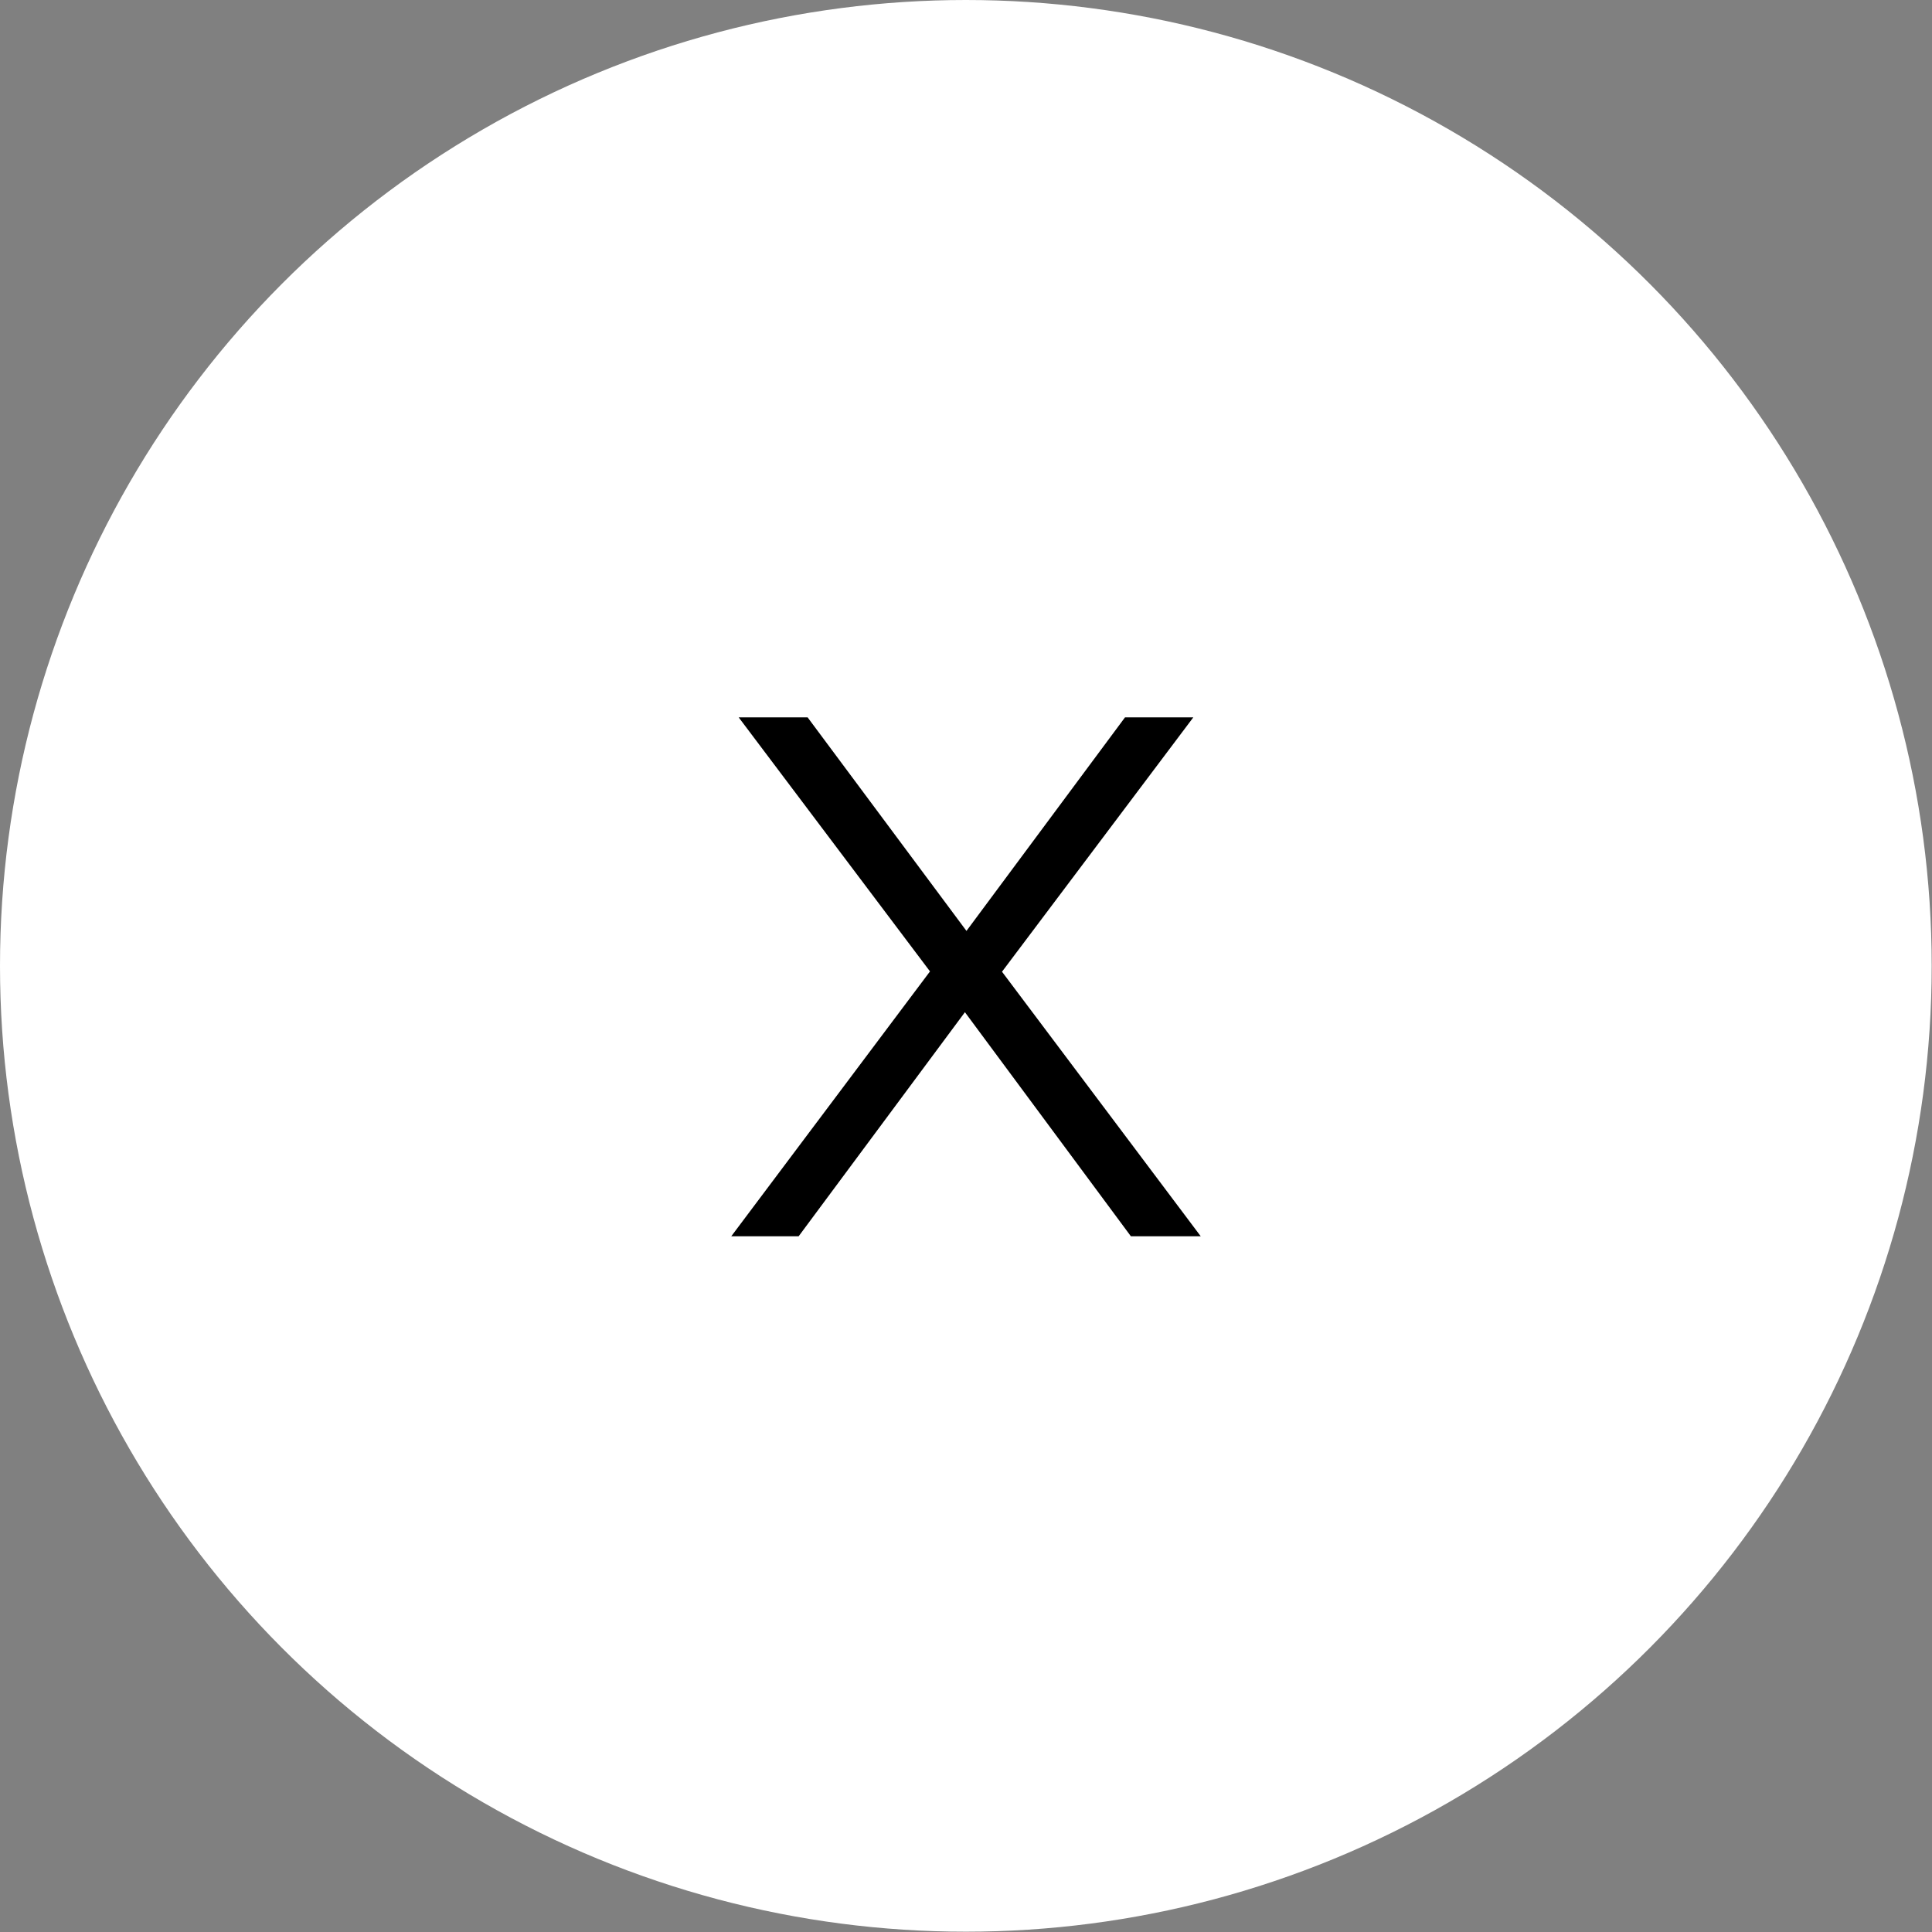 <svg xmlns="http://www.w3.org/2000/svg" viewBox="0 0 62.51 62.51"><rect x="0" y="0" width="62.51" height="62.51" fill="#808080" stroke="none"/><defs><style>.cls-1{fill:#fff;}</style></defs><title>Recurso 1</title><g id="Capa_2" data-name="Capa 2"><g id="Contenido-Home"><circle class="cls-1" cx="31.25" cy="31.25" r="31.25"/><path d="M38.61,23.21l-6.19,8.23L38.85,40H36.59l-5.37-7.25L25.84,40H23.66l6.43-8.57L23.9,23.21h2.23l5.14,6.91,5.13-6.91Z"/></g></g></svg>